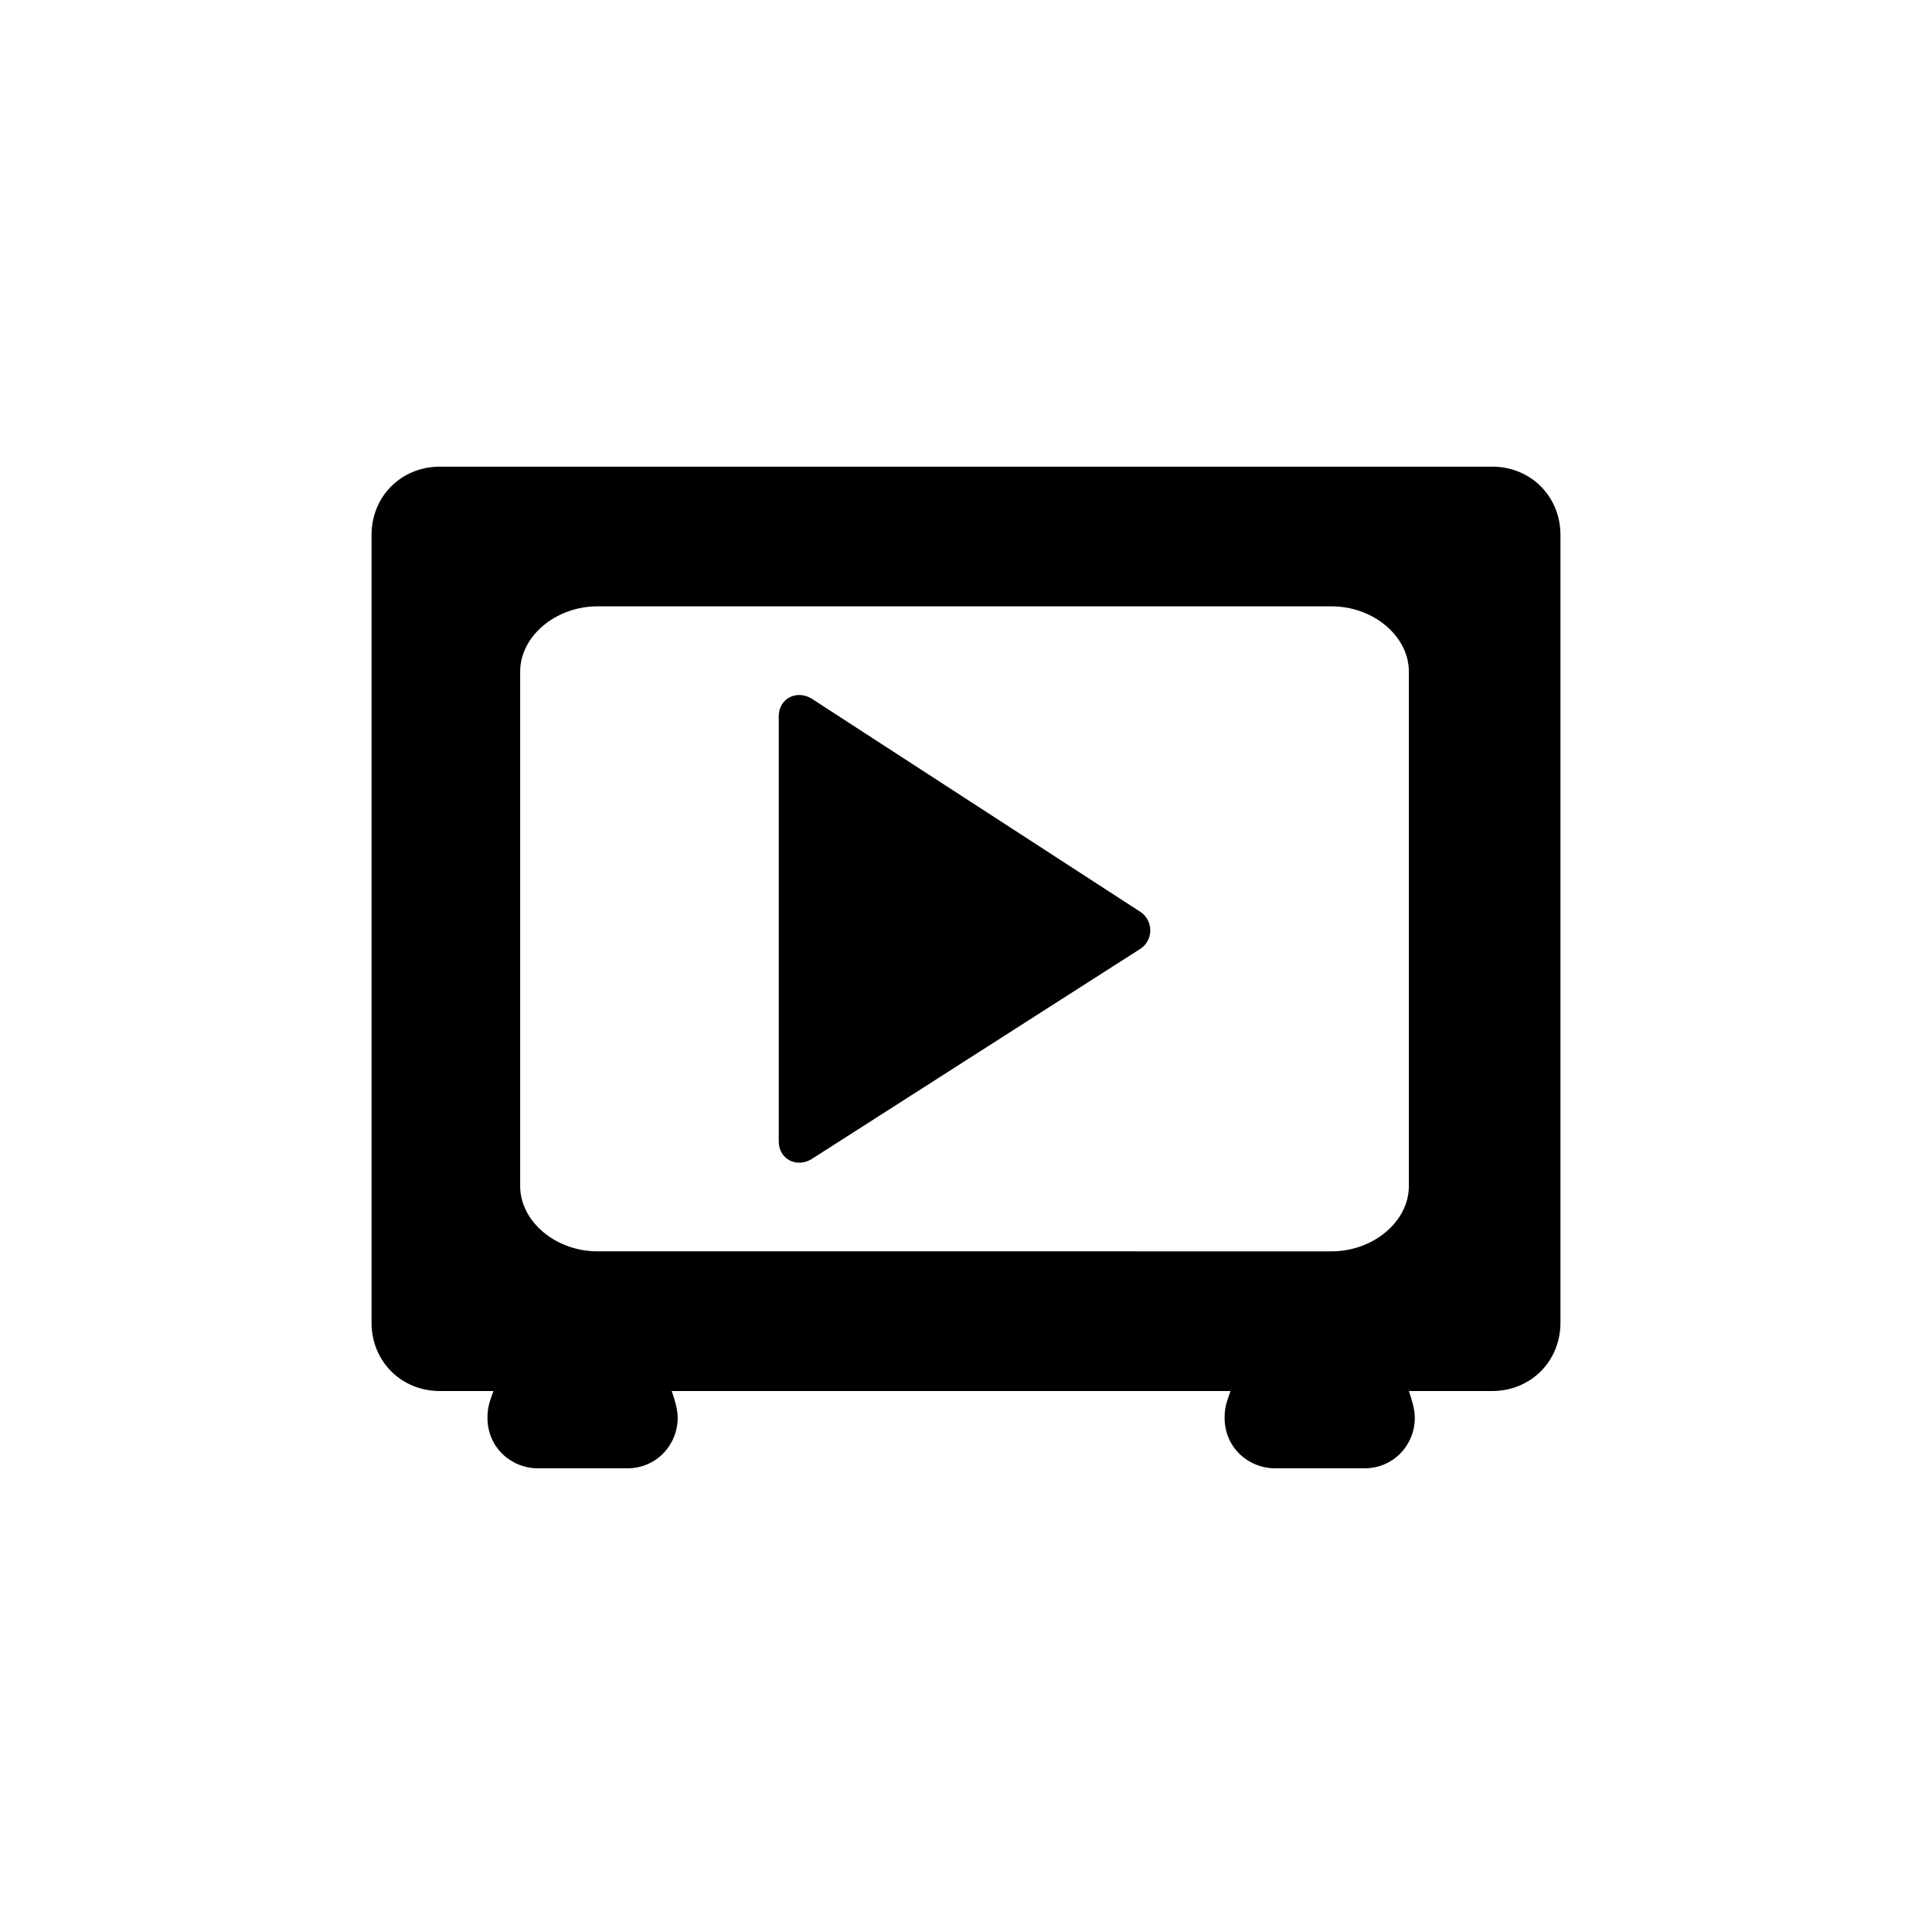 <?xml version="1.0" encoding="utf-8"?>
<!-- Generator: Adobe Illustrator 27.8.1, SVG Export Plug-In . SVG Version: 6.00 Build 0)  -->
<svg version="1.1" id="Layer_1" xmlns="http://www.w3.org/2000/svg" xmlns:xlink="http://www.w3.org/1999/xlink" x="0px" y="0px"
	 viewBox="0 0 65 65" style="enable-background:new 0 0 65 65;" xml:space="preserve">
<path d="M50.2,15.7H14.8c-1.3,0-2.3,1-2.3,2.3v26.5c0,1.3,1,2.3,2.3,2.3h1.8c-0.1,0.3-0.2,0.5-0.2,0.9c0,1,0.8,1.7,1.7,1.7h3
	c1,0,1.7-0.8,1.7-1.7c0-0.3-0.1-0.6-0.2-0.9h18.8c-0.1,0.3-0.2,0.5-0.2,0.9c0,1,0.8,1.7,1.7,1.7h3c1,0,1.7-0.8,1.7-1.7
	c0-0.3-0.1-0.6-0.2-0.9h2.8c1.3,0,2.3-1,2.3-2.3V18C52.5,16.7,51.5,15.7,50.2,15.7z M47.4,39.9c0,1.2-1.2,2.2-2.6,2.2H20.1
	c-1.4,0-2.6-1-2.6-2.2V22.6c0-1.2,1.2-2.2,2.6-2.2h24.7c1.4,0,2.6,1,2.6,2.2V39.9z M27.3,23.5c-0.5-0.3-1.1,0-1.1,0.6v14.3
	c0,0.6,0.6,0.9,1.1,0.6l11.1-7.1c0.4-0.3,0.4-0.9,0-1.2L27.3,23.5z"/>
</svg>
